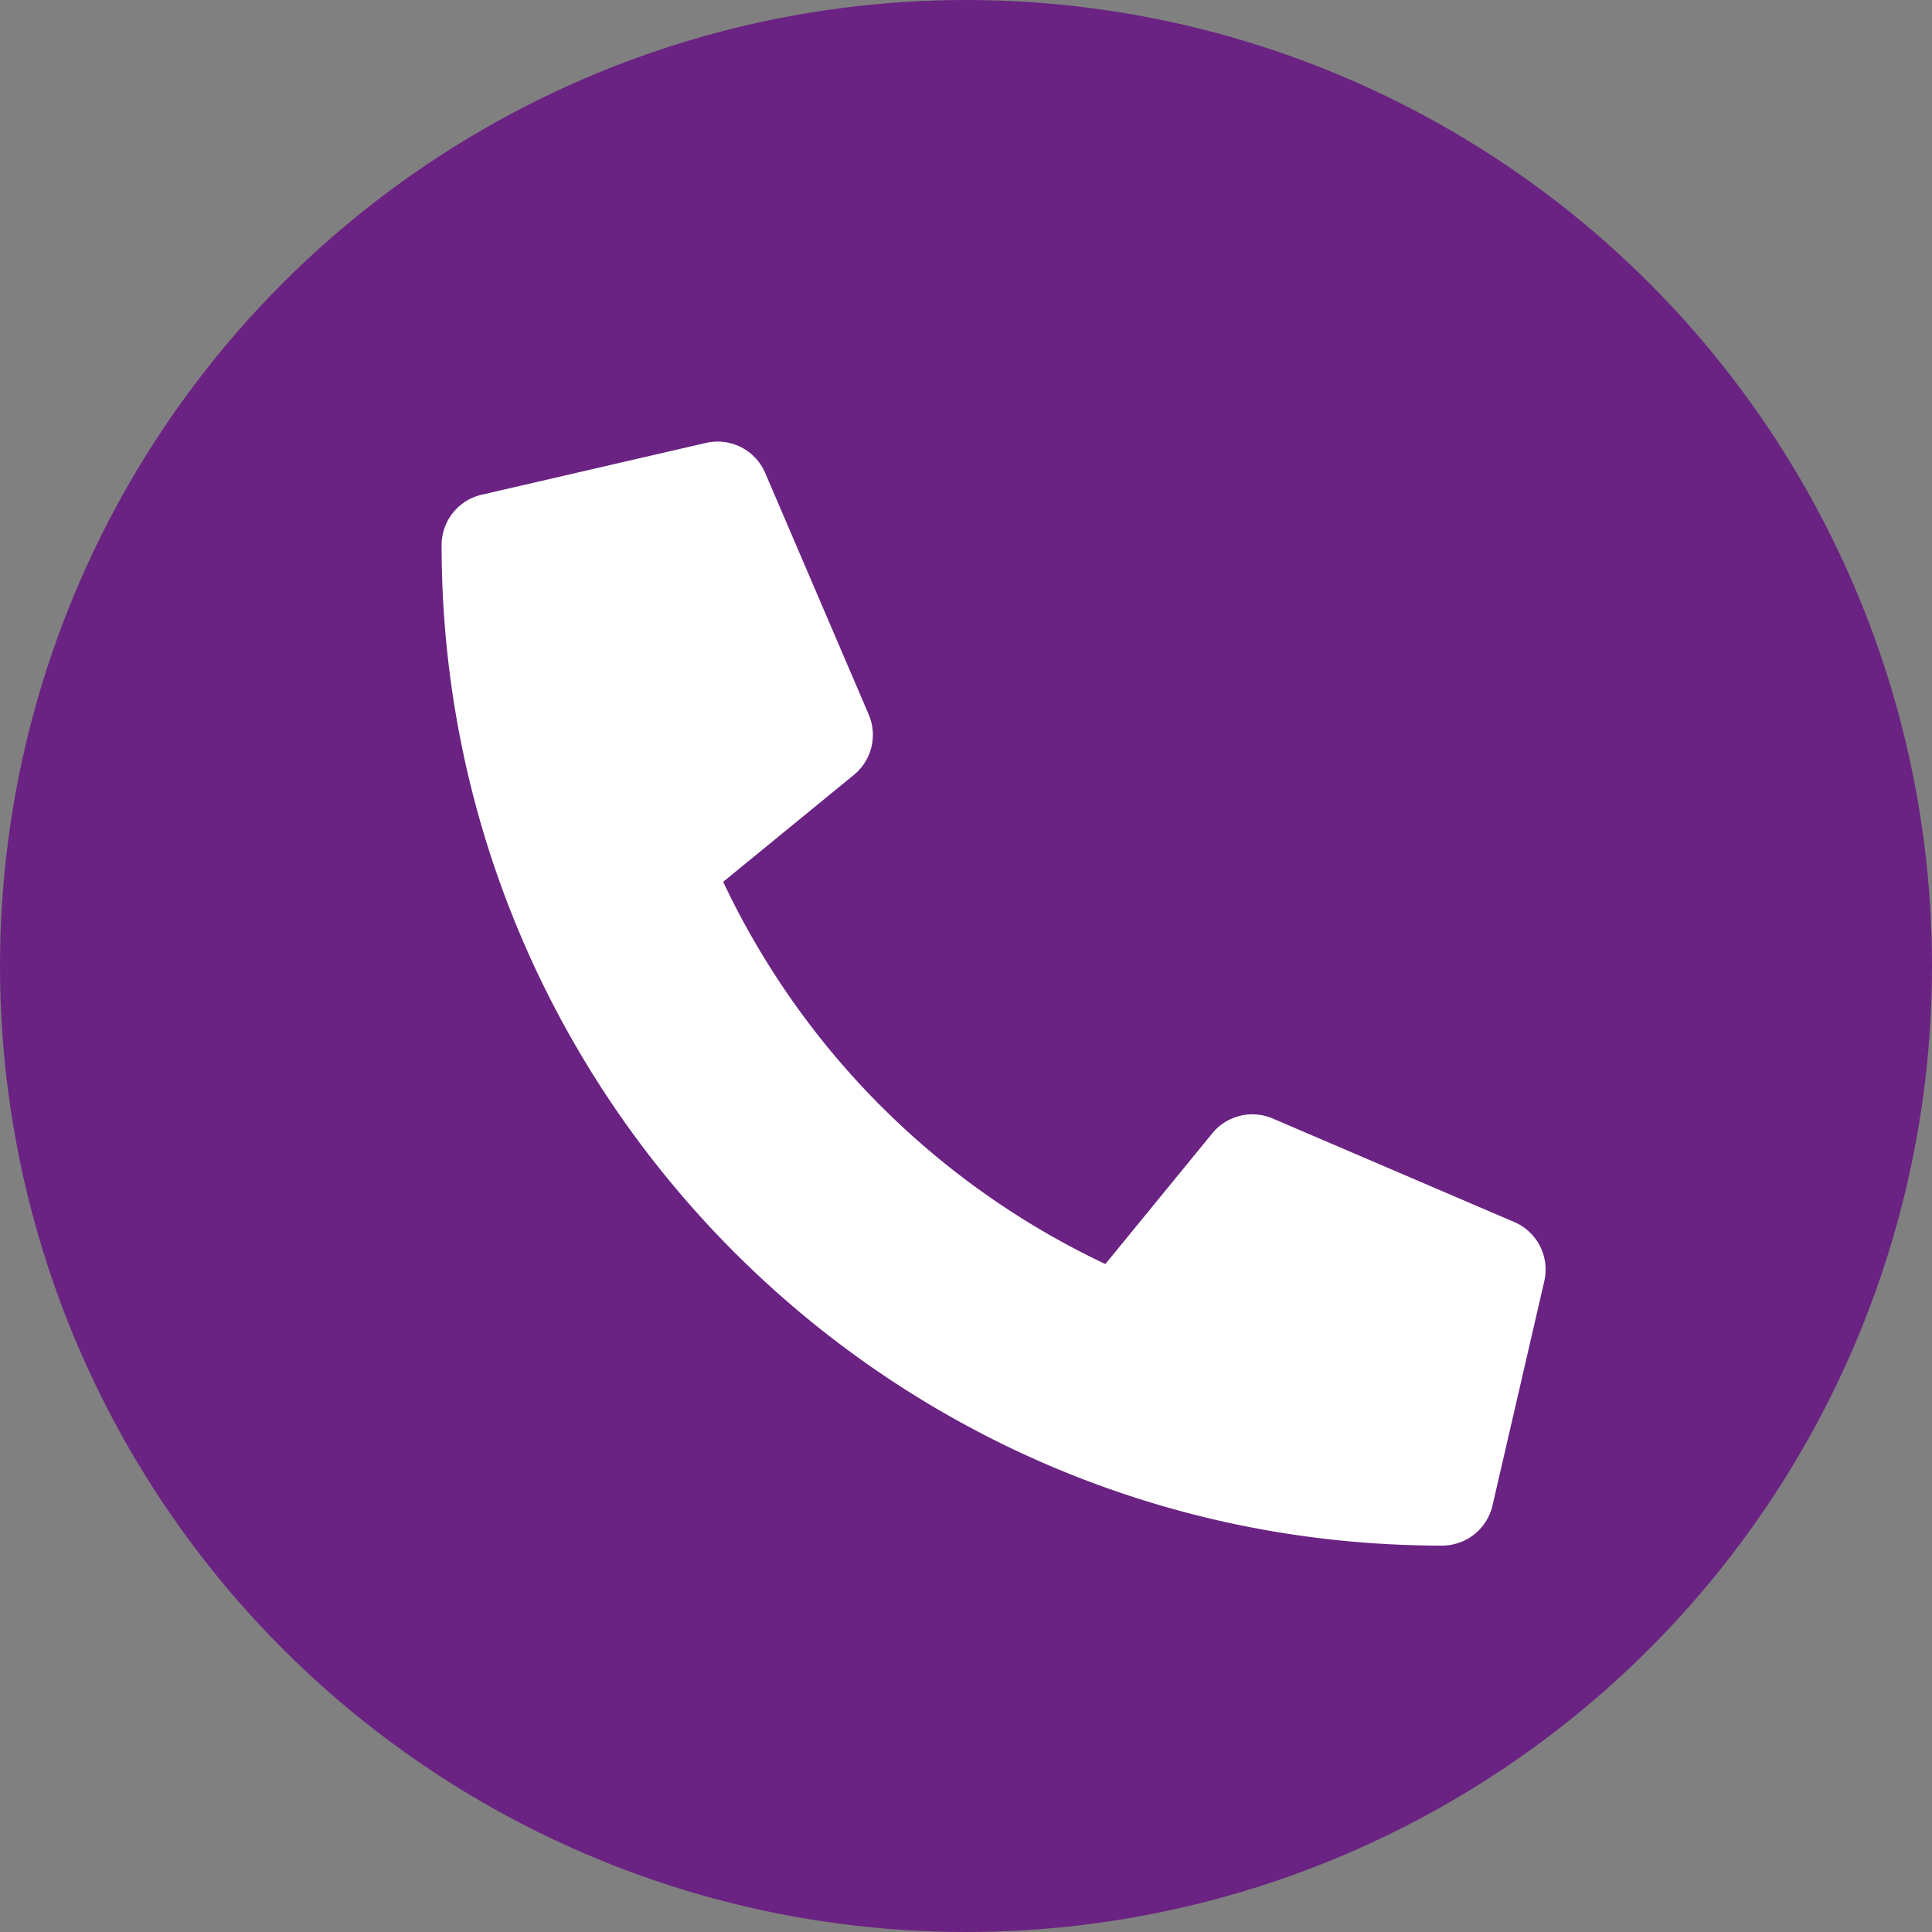 <svg width="35" height="35" xmlns="http://www.w3.org/2000/svg" xmlns:xlink="http://www.w3.org/1999/xlink"><rect width="100%" height="100%" fill="#808080" stroke="none"/><defs><path d="m27.273 8.962-4.062-.938a.937.937 0 0 0-1.073.544l-1.875 4.375a.937.937 0 0 0 .268 1.095l2.368 1.937a14.49 14.49 0 0 1-6.924 6.924l-1.937-2.368a.937.937 0 0 0-1.095-.268l-4.375 1.875a.937.937 0 0 0-.544 1.073l.938 4.062a.938.938 0 0 0 .913.727C19.878 28 28 19.893 28 9.875a.937.937 0 0 0-.727-.913Z" id="a"/></defs><g fill="none" fill-rule="evenodd"><circle fill="#6a2382" cx="17.5" cy="17.5" r="17.5"/><use fill="#FFF" fill-rule="nonzero" transform="matrix(-1 0 0 1 36 0)" xlink:href="#a"/></g></svg>
